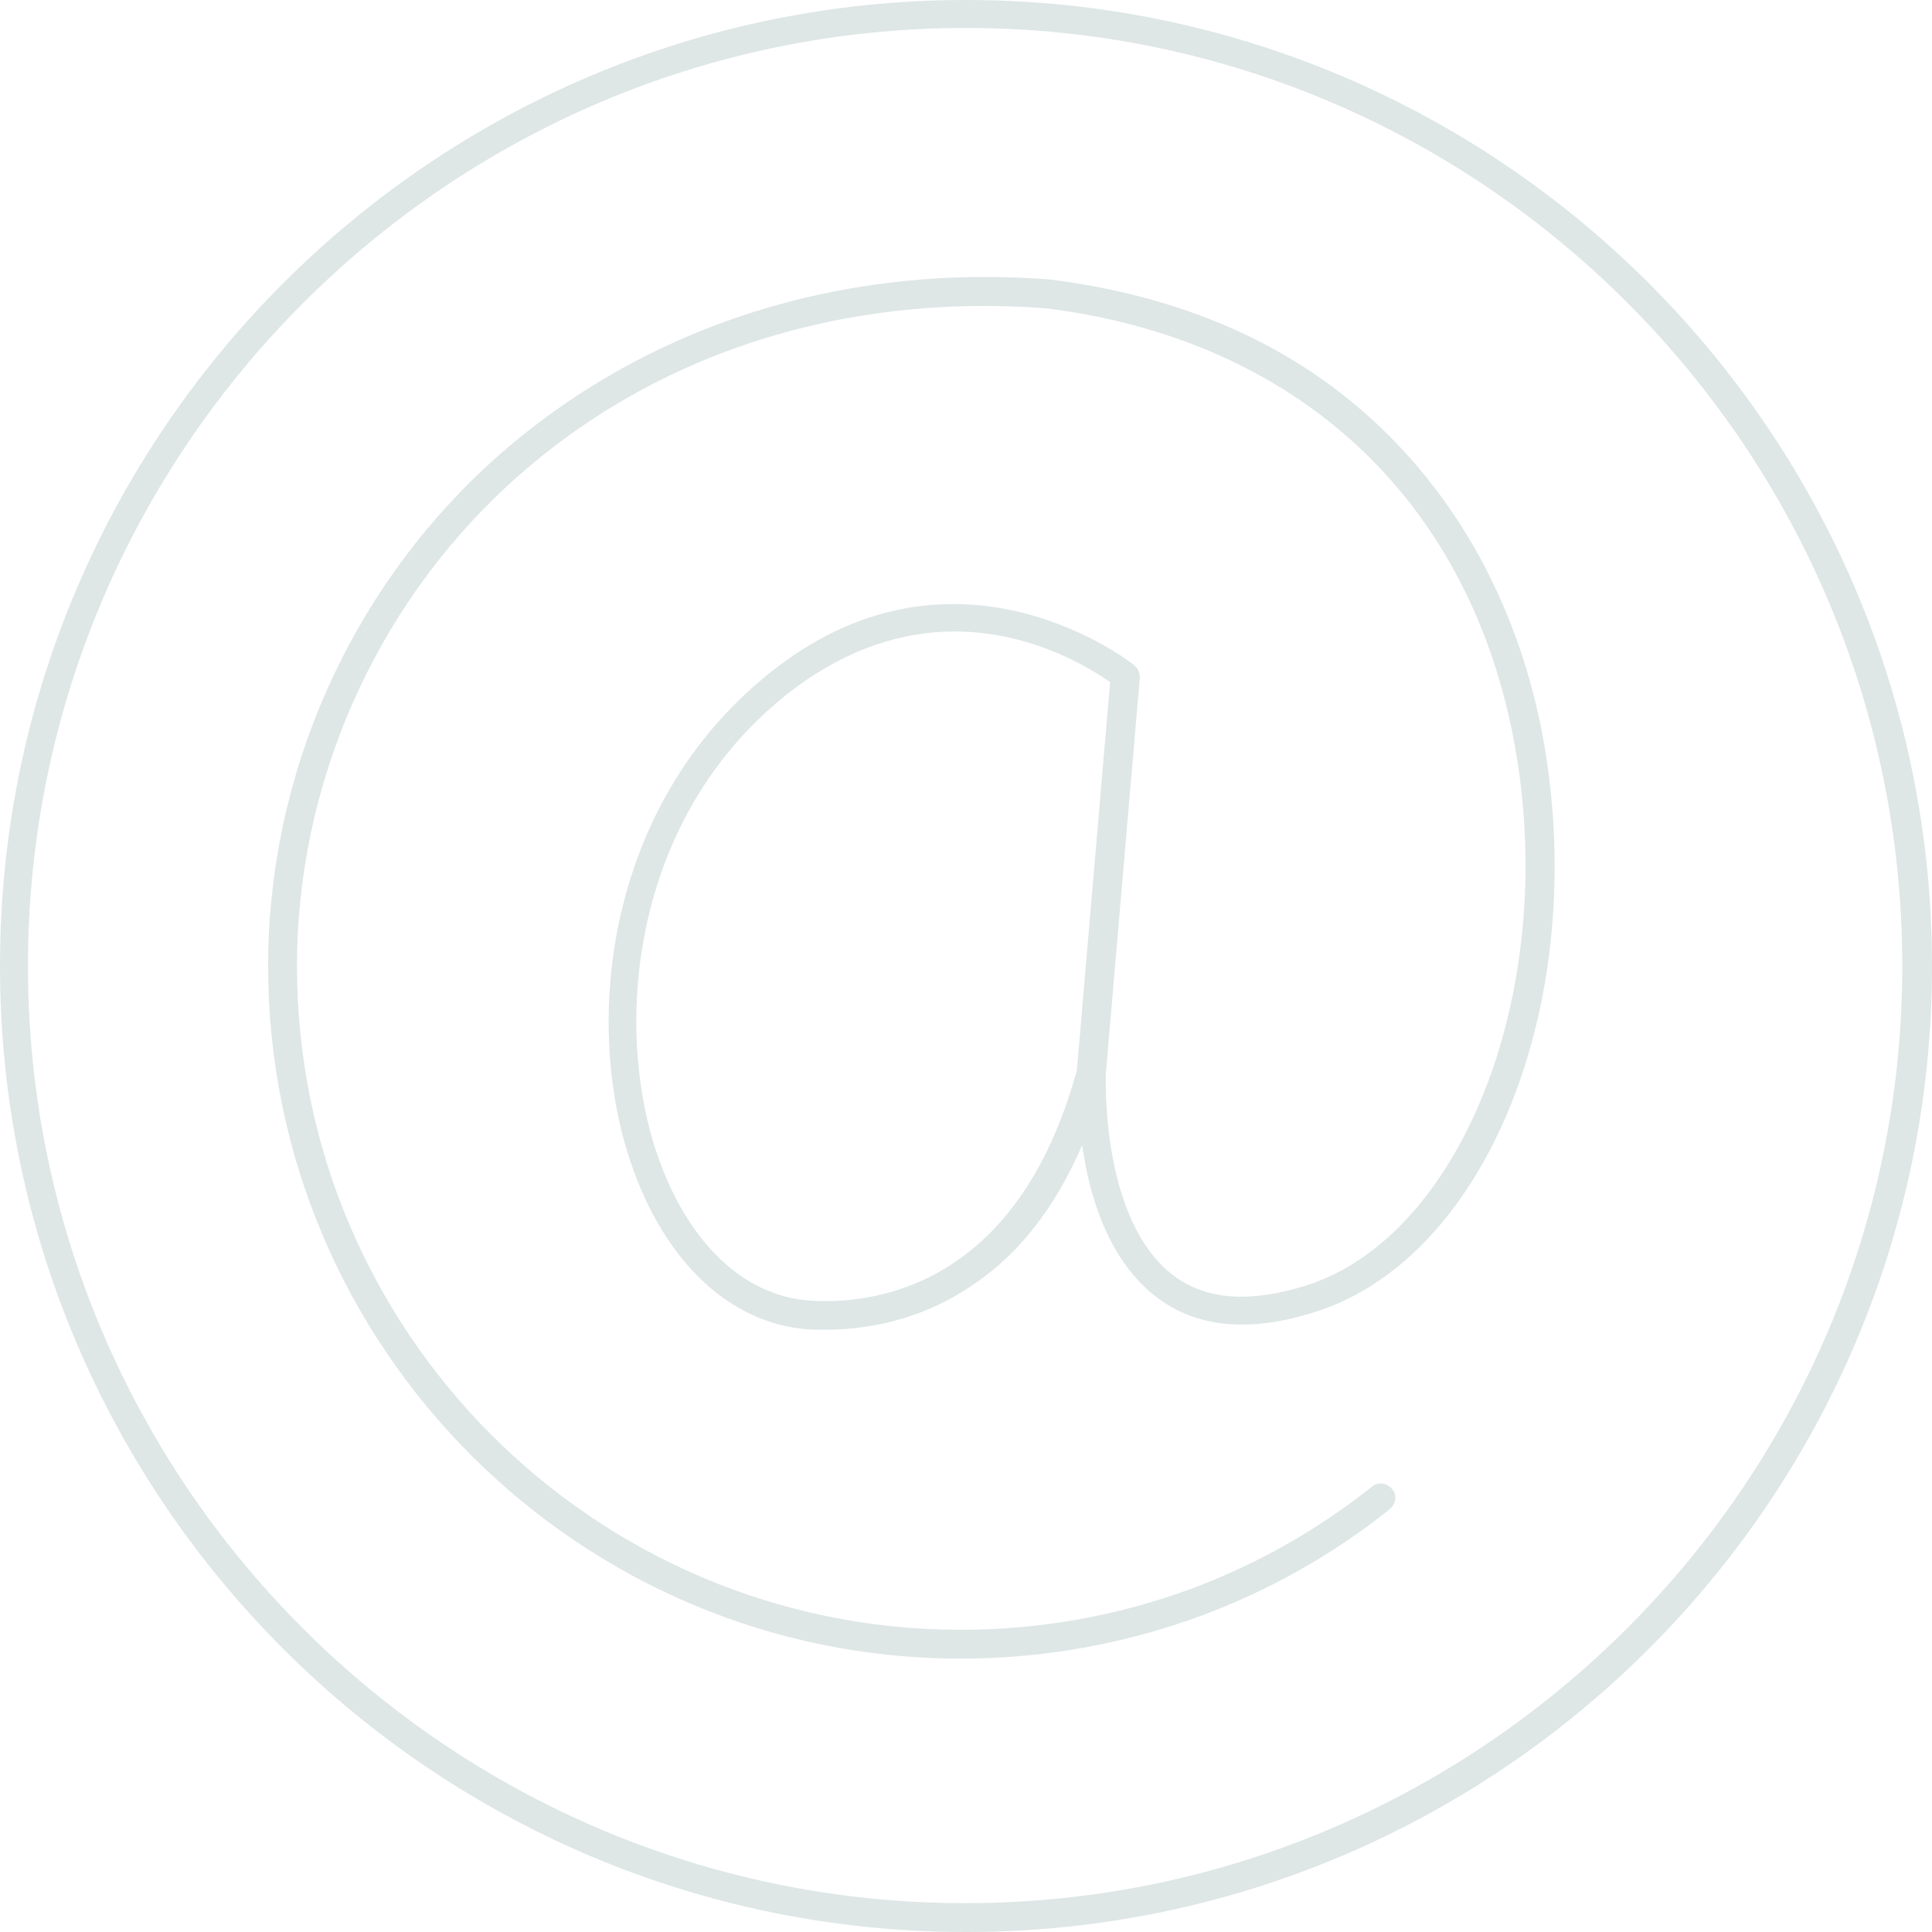 <?xml version="1.0" encoding="UTF-8" standalone="no"?><svg xmlns="http://www.w3.org/2000/svg" xmlns:xlink="http://www.w3.org/1999/xlink" fill="#000000" height="221.2" preserveAspectRatio="xMidYMid meet" version="1" viewBox="0.0 0.0 221.2 221.2" width="221.2" zoomAndPan="magnify"><g fill="#dee6e6" id="change1_1"><path d="M110.6,221.2C49.6,221.2,0,171.6,0,110.6C0,49.6,49.6,0,110.6,0s110.6,49.6,110.6,110.6 C221.2,171.6,171.6,221.2,110.6,221.2z M110.6,3.2C51.4,3.2,3.2,51.4,3.2,110.6s48.2,107.3,107.3,107.3s107.3-48.2,107.3-107.3 S169.8,3.2,110.6,3.2z"/><path d="M110,189.9c-43.7,0-79.3-35.6-79.3-79.3c0-21.7,9.2-42.6,25.1-57.3C72.8,37.7,95.6,30.1,120.2,32 c17.6,2.2,31.7,9.3,41.9,21.2c8.7,10.1,14.1,23.3,15.5,38c2.7,27.7-8.8,53-26.7,58.9c-7.6,2.5-13.8,2-18.5-1.6 c-5.5-4.2-7.7-11.6-8.5-17.4c-3.1,7.2-7.3,12.6-12.8,16.2c-7.3,4.9-14.8,5.1-18.6,4.9c-9.3-0.7-17-8.3-20.7-20.4 c-5-16.4-1.8-40.7,16.9-55.2c21.1-16.4,41-0.6,41.2-0.4c0.4,0.3,0.6,0.9,0.6,1.4l-3.9,45.4c0,0.8-0.5,16.7,7.7,23 c3.8,2.9,9,3.2,15.5,1.1c16.3-5.4,27-29.7,24.5-55.5c-3.1-31.4-23.4-52.4-54.5-56.3c-23.7-1.8-45.6,5.4-61.8,20.4 C42.8,69.8,34,89.9,34,110.6c0,41.9,34.1,76,76,76c9.1,0,18-1.6,26.4-4.7c7.5-2.8,14.4-6.7,20.7-11.7c0.7-0.6,1.7-0.4,2.3,0.3 c0.6,0.7,0.4,1.7-0.3,2.3c-6.5,5.2-13.8,9.3-21.6,12.2C128.8,188.2,119.5,189.9,110,189.9z M109.3,72.3c-5.6,0-12,1.7-18.7,6.8 c-17.5,13.5-20.4,36.3-15.8,51.7c3.3,10.8,9.9,17.5,17.8,18.1c6.9,0.5,23.8-1.1,30.7-26.4l3.8-44.4 C125.1,76.7,118.3,72.3,109.3,72.3z"/></g></svg>